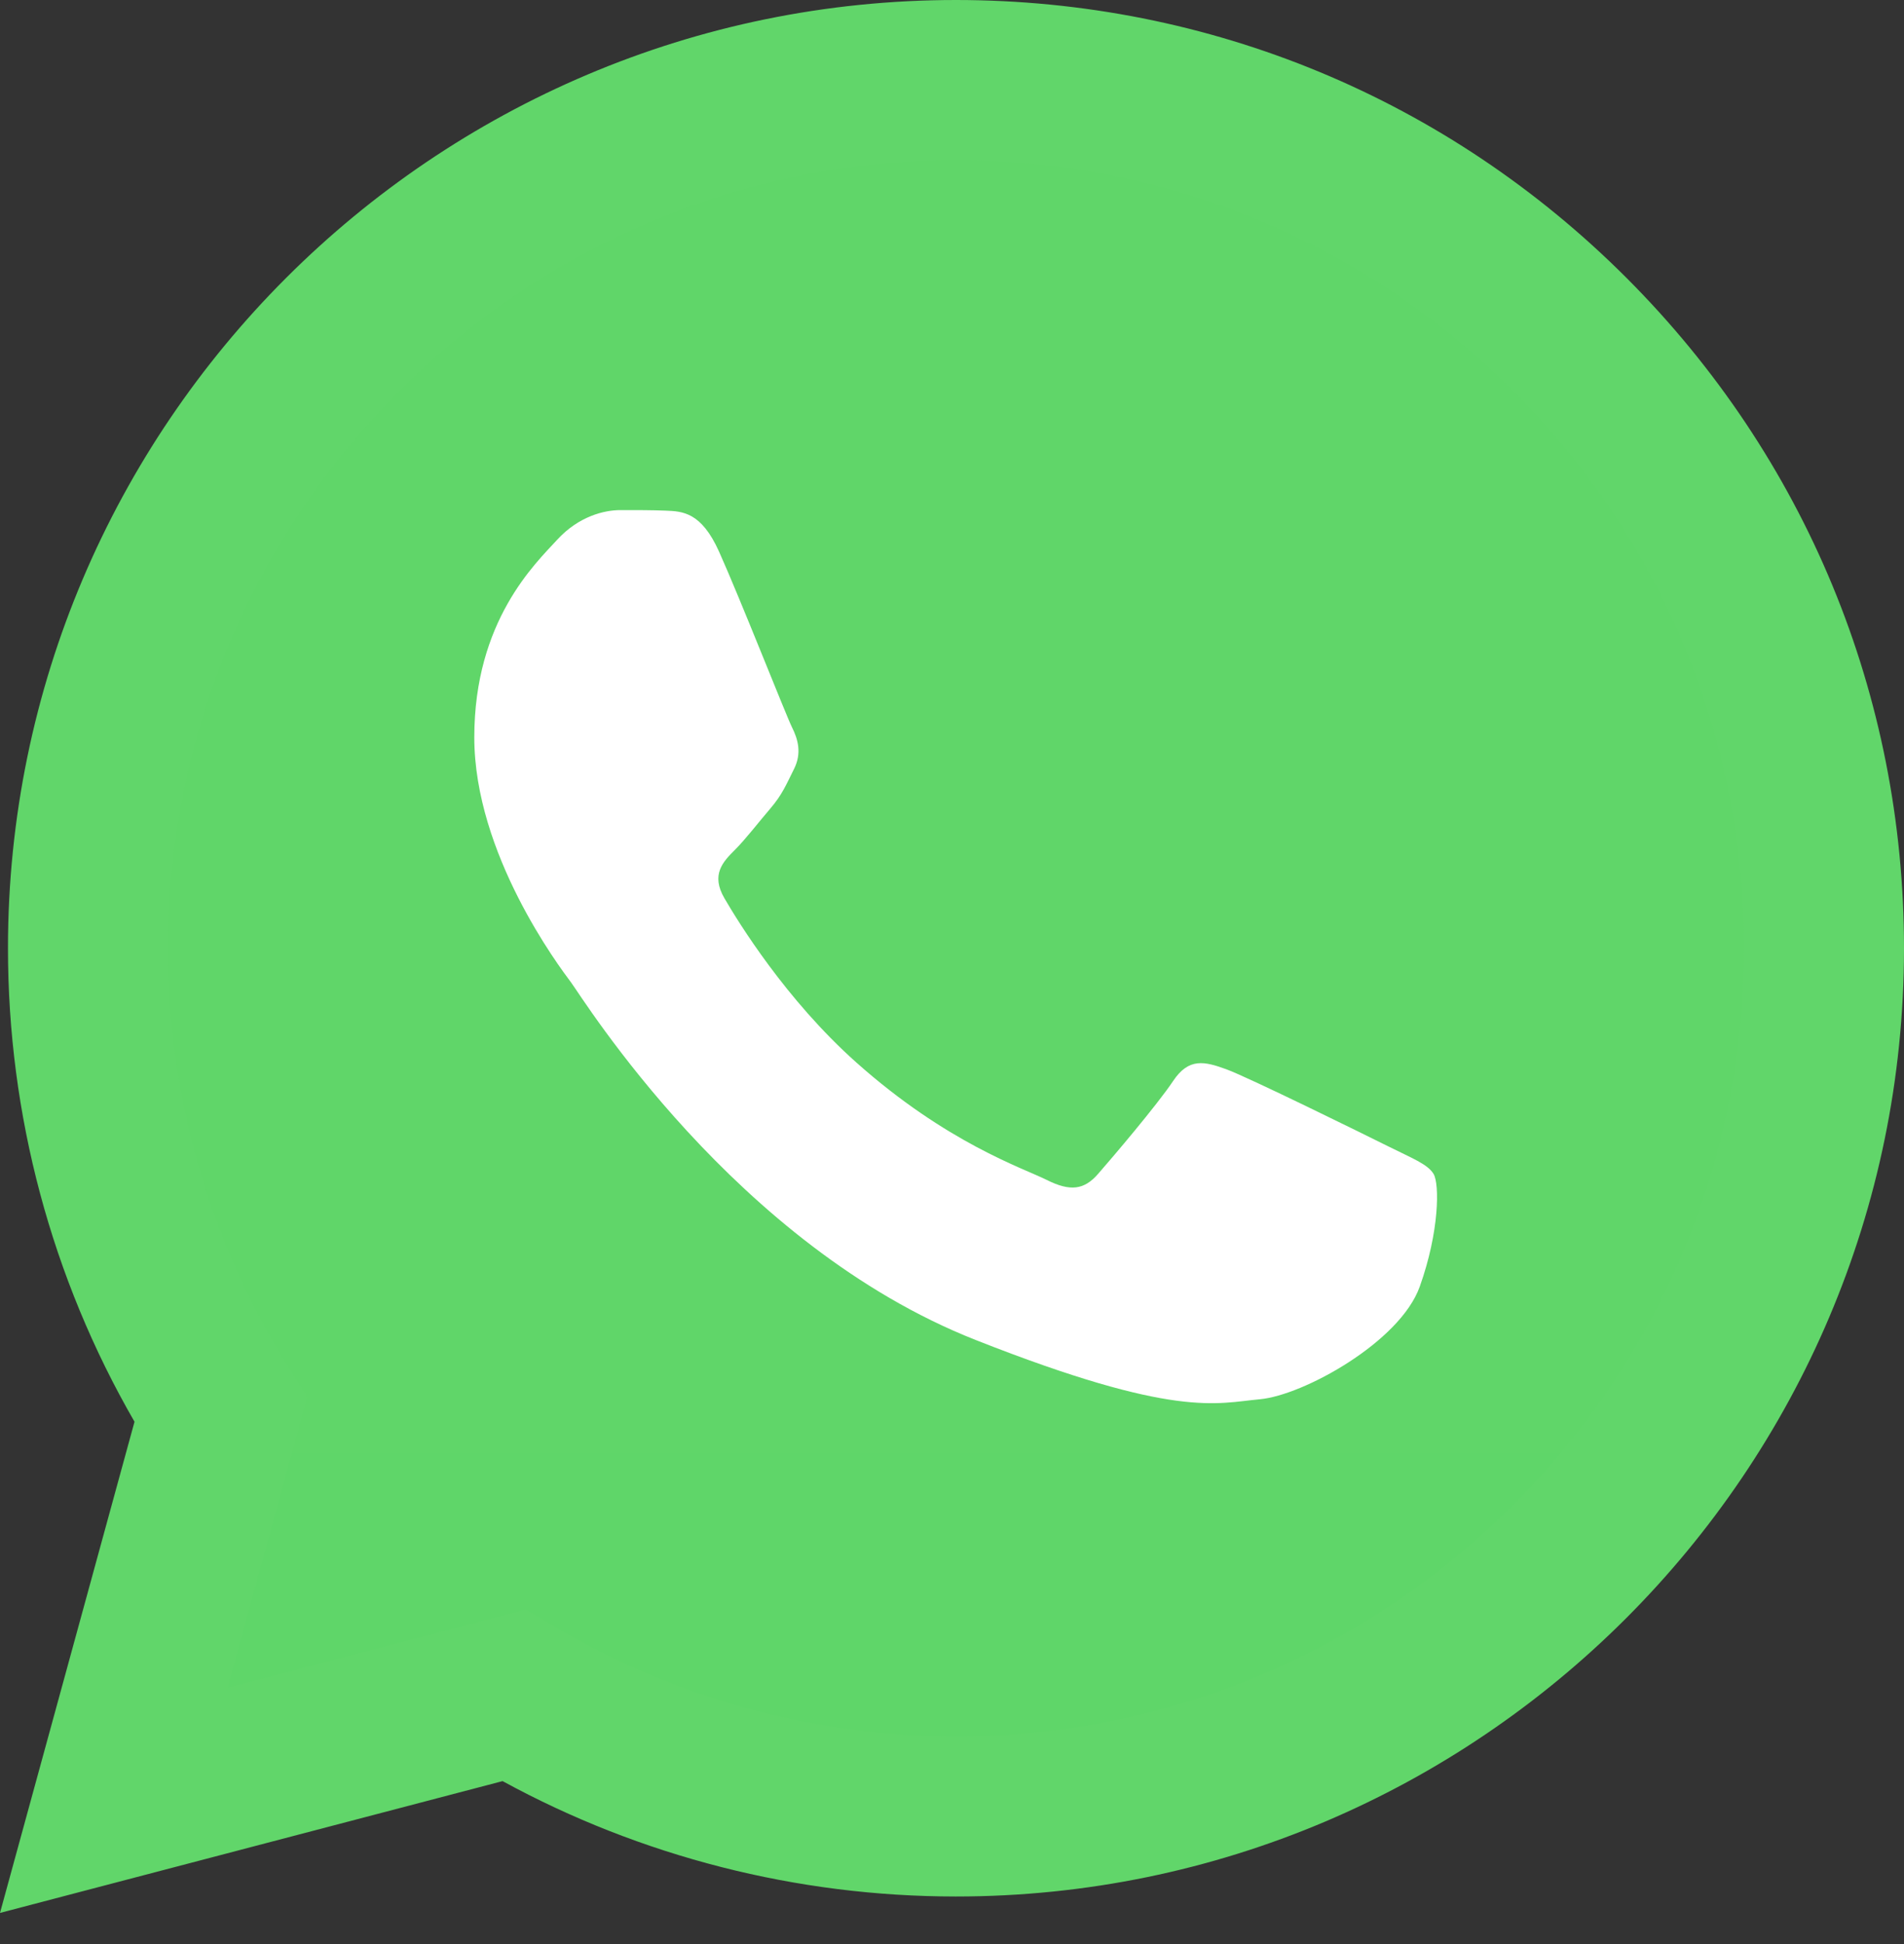 <?xml version="1.0" encoding="UTF-8"?> <svg xmlns="http://www.w3.org/2000/svg" width="48" height="49" viewBox="0 0 48 49" fill="none"><rect x="0" y="0" width="48" height="49" fill="#333333" stroke="none"/><g clip-path="url(#clip0_92_318)"><path d="M1.024 23.898C1.023 27.963 2.085 31.931 4.104 35.429L0.831 47.381L13.062 44.174C16.445 46.016 20.235 46.98 24.087 46.981H24.097C36.812 46.981 47.163 36.634 47.169 23.916C47.171 17.754 44.773 11.959 40.417 7.599C36.061 3.24 30.268 0.838 24.096 0.835C11.379 0.835 1.03 11.181 1.024 23.898" fill="url(#paint0_linear_92_318)"></path><path d="M0.201 23.89C0.199 28.101 1.299 32.212 3.391 35.835L0 48.215L12.67 44.893C16.16 46.796 20.091 47.8 24.09 47.801H24.101C37.272 47.801 47.994 37.082 48 23.91C48.002 17.526 45.518 11.522 41.006 7.006C36.494 2.491 30.494 0.003 24.101 0C10.927 0 0.206 10.717 0.201 23.89ZM7.746 35.211L7.273 34.46C5.284 31.298 4.234 27.644 4.236 23.892C4.24 12.943 13.151 4.035 24.108 4.035C29.414 4.037 34.401 6.106 38.152 9.859C41.902 13.612 43.966 18.602 43.965 23.908C43.96 34.857 35.049 43.766 24.101 43.766H24.093C20.528 43.764 17.031 42.807 13.982 40.998L13.257 40.568L5.738 42.539L7.746 35.211Z" fill="#61D66A"></path><path d="M18.127 13.903C17.68 12.908 17.209 12.888 16.784 12.871C16.435 12.856 16.037 12.857 15.639 12.857C15.241 12.857 14.594 13.007 14.047 13.604C13.499 14.202 11.957 15.646 11.957 18.584C11.957 21.522 14.097 24.362 14.395 24.76C14.694 25.159 18.526 31.381 24.596 33.774C29.64 35.763 30.667 35.368 31.762 35.268C32.857 35.169 35.295 33.824 35.792 32.429C36.29 31.035 36.29 29.84 36.141 29.59C35.992 29.341 35.593 29.192 34.996 28.893C34.399 28.595 31.463 27.15 30.916 26.951C30.368 26.752 29.97 26.652 29.572 27.25C29.174 27.847 28.03 29.192 27.681 29.59C27.333 29.989 26.985 30.039 26.388 29.74C25.79 29.441 23.867 28.811 21.585 26.777C19.81 25.194 18.611 23.239 18.263 22.641C17.915 22.044 18.226 21.721 18.525 21.423C18.794 21.155 19.123 20.726 19.422 20.377C19.719 20.029 19.819 19.78 20.018 19.381C20.217 18.983 20.117 18.634 19.968 18.335C19.819 18.037 18.658 15.083 18.127 13.903Z" fill="white"></path></g><defs><linearGradient id="paint0_linear_92_318" x1="2317.7" y1="4655.43" x2="2317.7" y2="0.835" gradientUnits="userSpaceOnUse"><stop stop-color="#1FAF38"></stop><stop offset="1" stop-color="#60D669"></stop></linearGradient><clipPath id="clip0_92_318"><rect width="48" height="48.375" fill="white"></rect></clipPath></defs></svg> 
